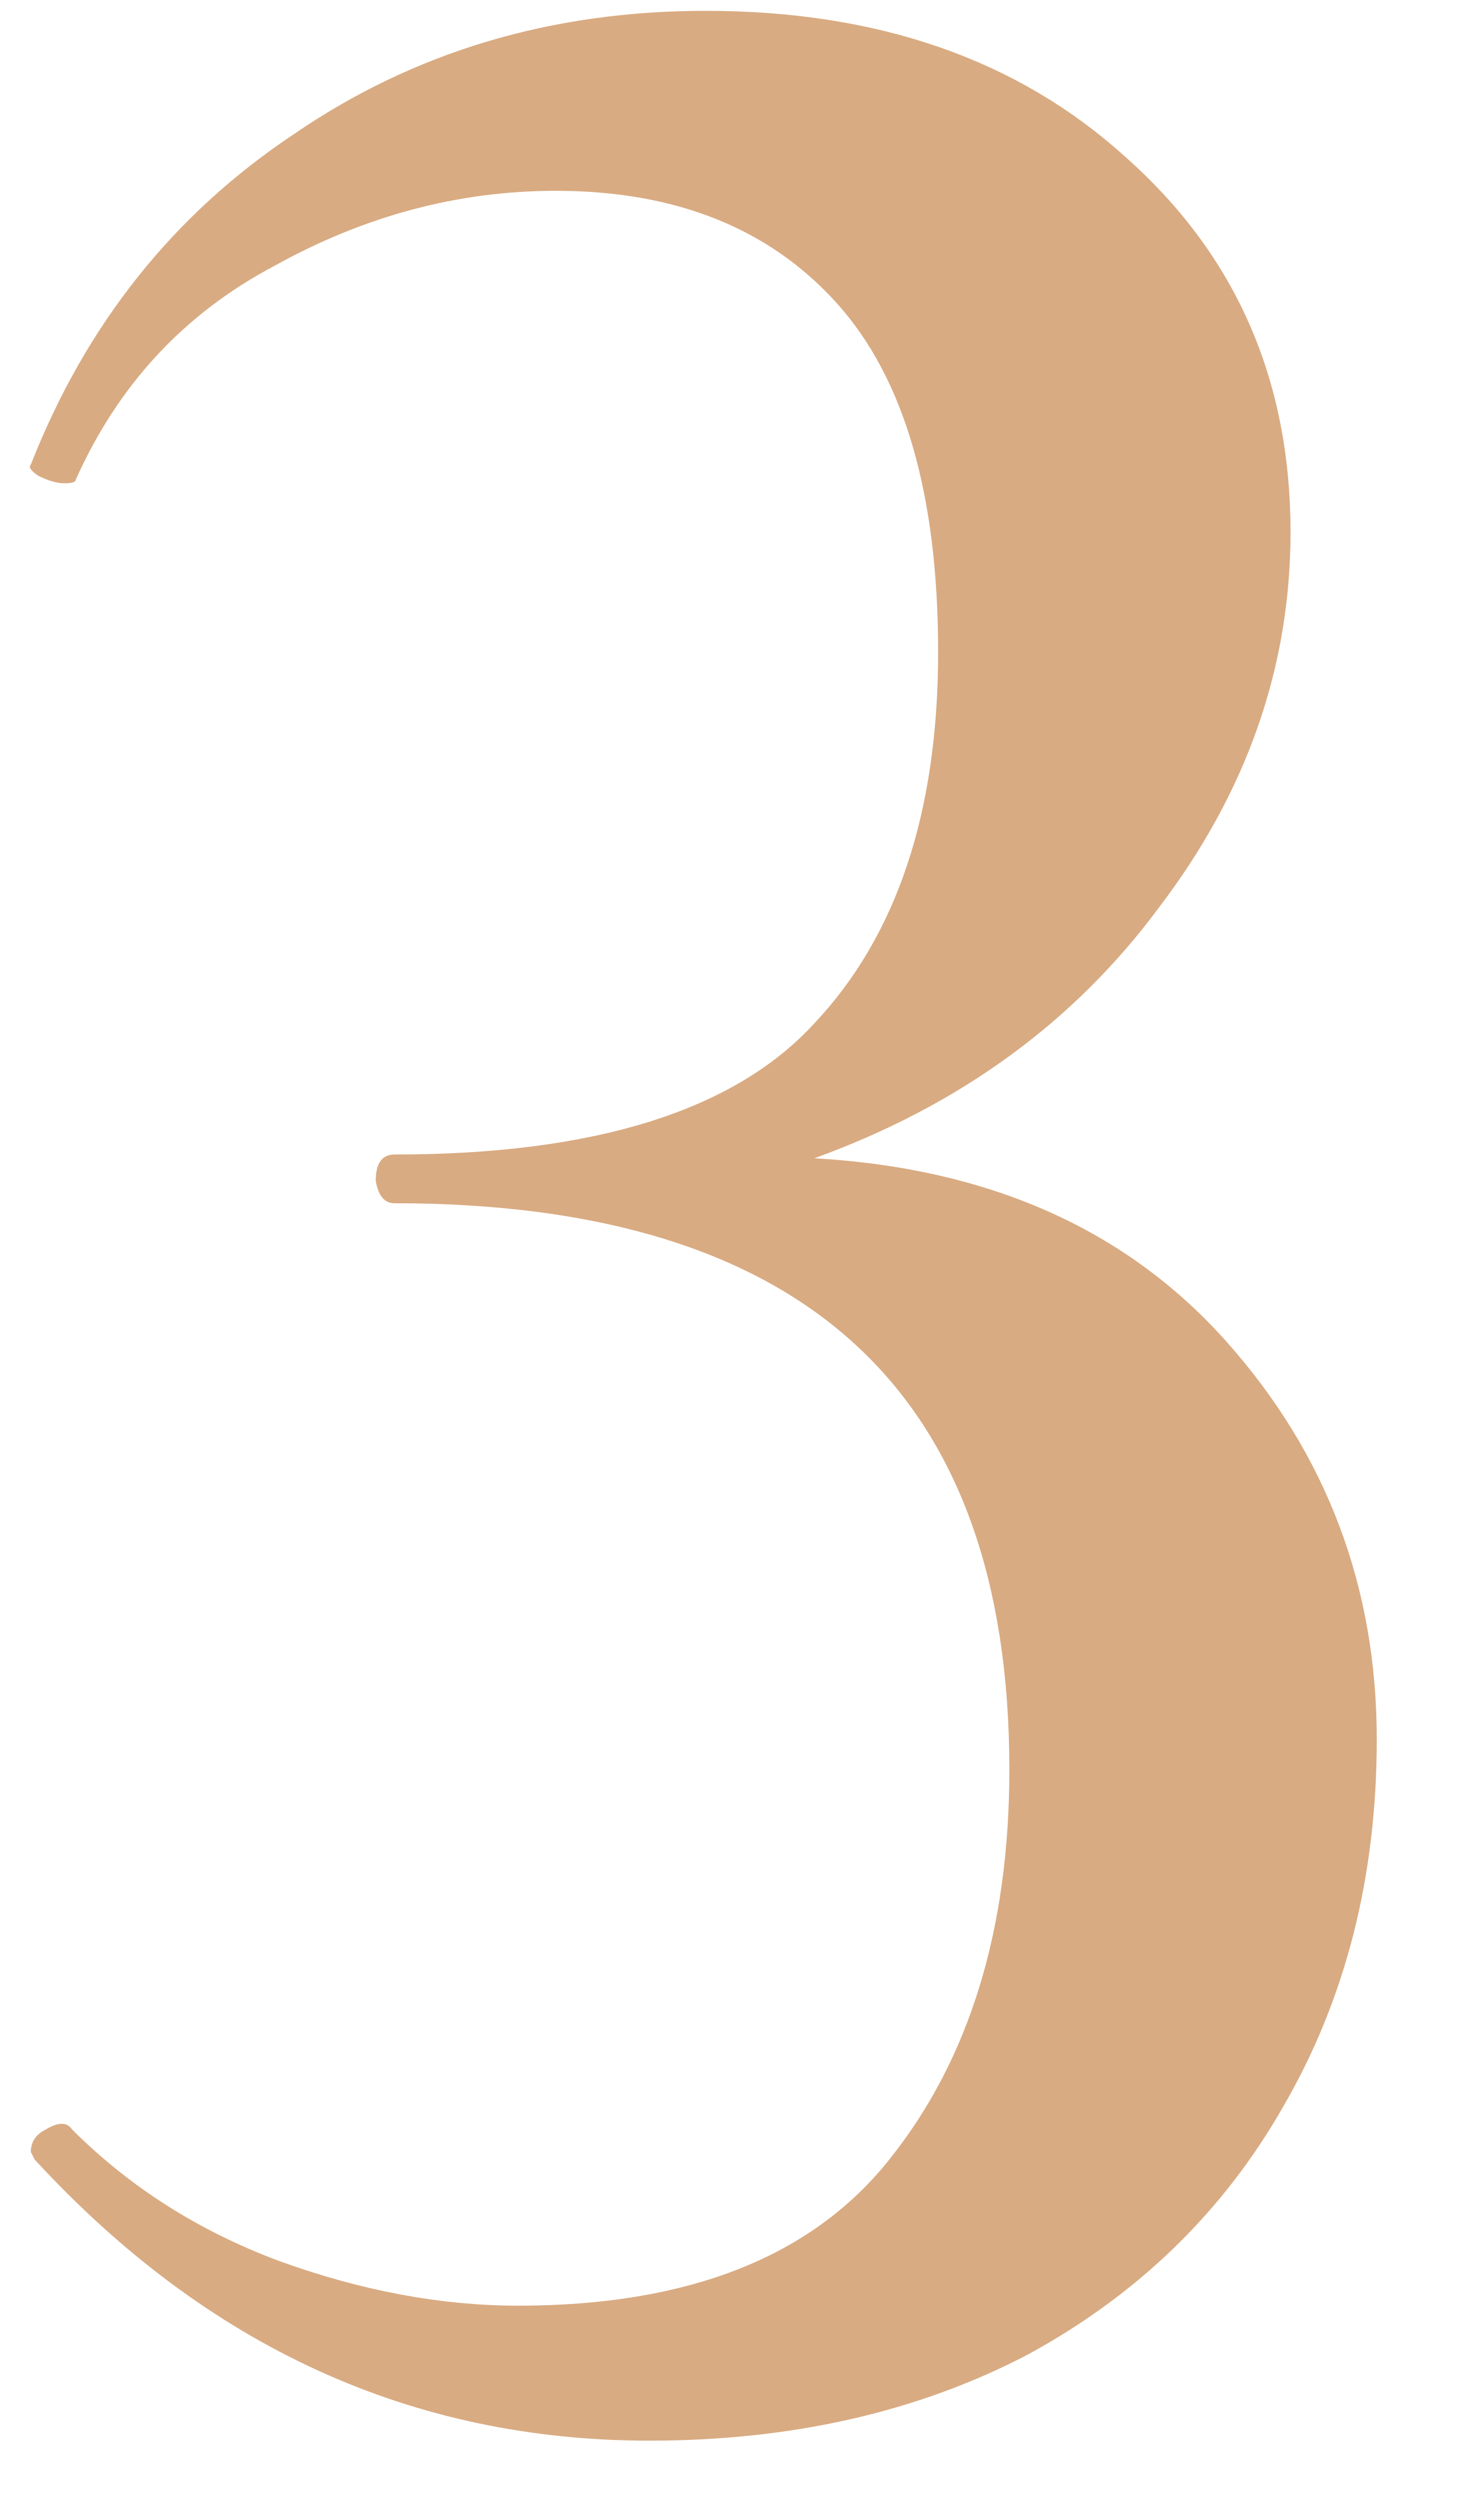 <?xml version="1.0" encoding="UTF-8"?> <svg xmlns="http://www.w3.org/2000/svg" width="14" height="24" viewBox="0 0 14 24" fill="none"> <path d="M7.82 11.12C9.5 11.216 10.82 11.804 11.78 12.884C12.74 13.964 13.22 15.236 13.22 16.7C13.22 18.02 12.92 19.196 12.32 20.228C11.744 21.236 10.928 22.028 9.872 22.604C8.816 23.156 7.604 23.432 6.236 23.432C3.956 23.432 1.988 22.532 0.332 20.732L0.296 20.66C0.296 20.564 0.344 20.492 0.44 20.444C0.56 20.372 0.644 20.372 0.692 20.444C1.244 20.996 1.904 21.416 2.672 21.704C3.464 21.992 4.232 22.136 4.976 22.136C6.608 22.136 7.796 21.668 8.54 20.732C9.308 19.772 9.692 18.524 9.692 16.988C9.692 13.364 7.724 11.552 3.788 11.552C3.692 11.552 3.632 11.48 3.608 11.336C3.608 11.168 3.668 11.084 3.788 11.084C5.708 11.084 7.052 10.664 7.82 9.824C8.612 8.984 9.008 7.796 9.008 6.26C9.008 4.748 8.684 3.632 8.036 2.912C7.388 2.192 6.488 1.832 5.336 1.832C4.4 1.832 3.5 2.072 2.636 2.552C1.772 3.008 1.136 3.692 0.728 4.604C0.728 4.628 0.692 4.64 0.62 4.64C0.548 4.64 0.464 4.616 0.368 4.568C0.296 4.52 0.272 4.484 0.296 4.46C0.824 3.116 1.664 2.06 2.816 1.292C3.968 0.5 5.288 0.104 6.776 0.104C8.432 0.104 9.776 0.572 10.808 1.508C11.864 2.444 12.392 3.644 12.392 5.108C12.392 6.404 11.972 7.604 11.132 8.708C10.316 9.812 9.212 10.616 7.82 11.12Z" fill="#D9AB82"></path> </svg> 